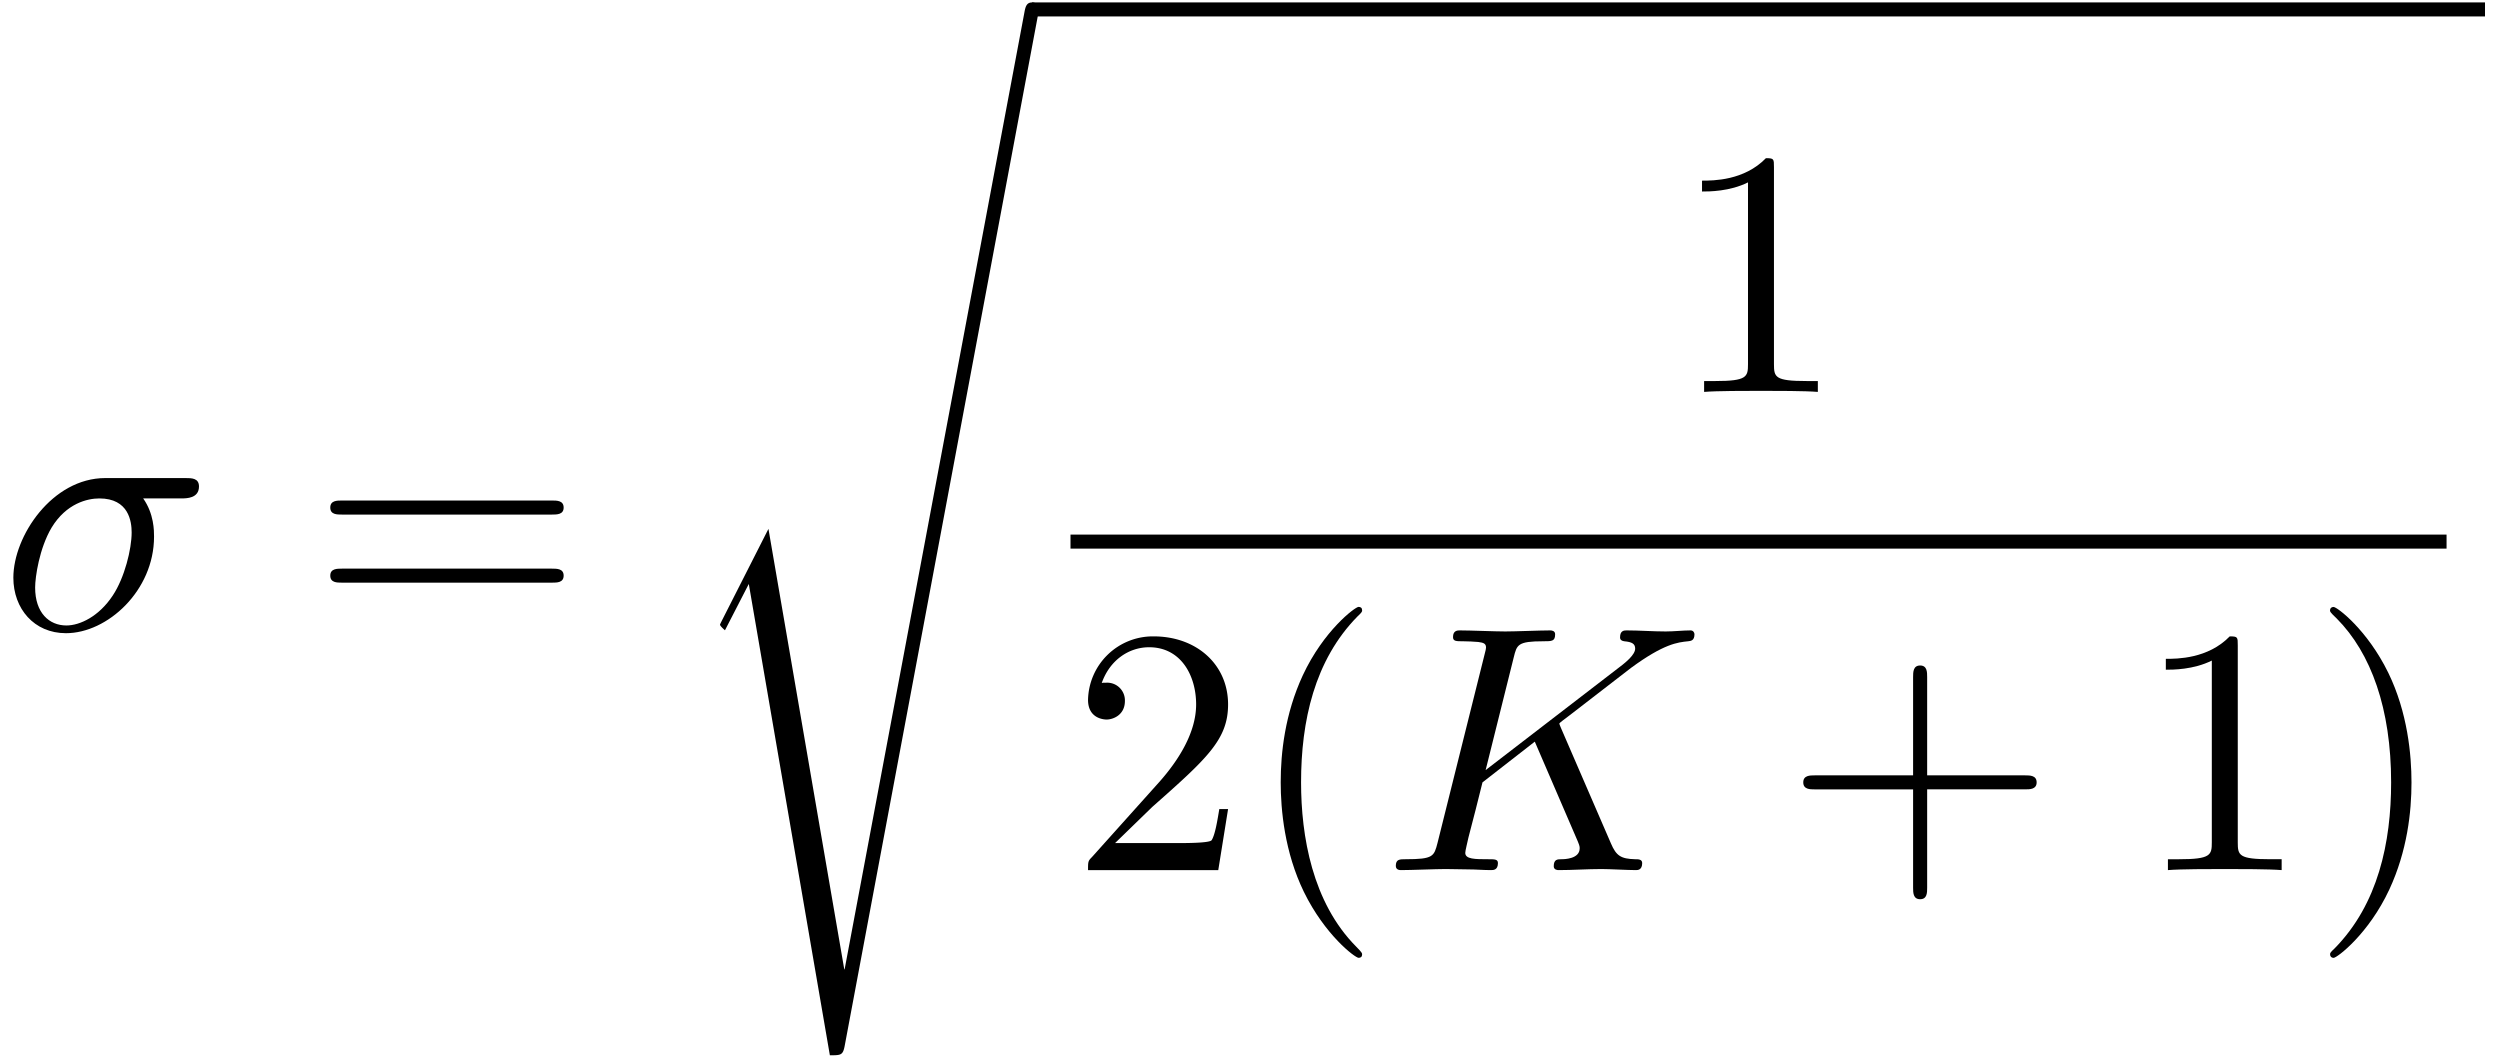 <svg xmlns="http://www.w3.org/2000/svg" xmlns:xlink="http://www.w3.org/1999/xlink" width="130" height="55" viewBox="1872.02 1483.577 77.709 32.877"><defs><path id="g1-27" d="M5.65-4.07c.143 0 .535 0 .535-.37 0-.262-.229-.262-.425-.262H3.273c-1.648 0-2.858 1.8-2.858 3.098C.415-.644 1.058.12 2.05.12c1.287 0 2.738-1.32 2.738-3 0-.185 0-.71-.338-1.19zM2.063-.12c-.535 0-.971-.393-.971-1.178 0-.327.13-1.222.513-1.866.458-.752 1.112-.905 1.483-.905.917 0 1.004.72 1.004 1.058 0 .513-.218 1.407-.59 1.964-.425.643-1.014.927-1.44.927"/><path id="g1-75" d="M5.553-4.407c-.011-.033-.055-.12-.055-.153 0-.01.197-.164.317-.25l1.909-1.474c1.025-.752 1.45-.796 1.778-.829.087-.01.196-.022.196-.218 0-.044-.033-.12-.12-.12-.24 0-.513.033-.774.033-.393 0-.819-.033-1.211-.033-.077 0-.208 0-.208.218 0 .077.055.11.131.12.24.022.339.077.339.23 0 .196-.328.447-.393.501L3.207-3.109l.873-3.502c.098-.393.12-.502.916-.502.273 0 .371 0 .371-.218 0-.098-.087-.12-.152-.12-.306 0-1.091.033-1.397.033-.316 0-1.09-.033-1.407-.033-.076 0-.218 0-.218.207 0 .131.098.131.316.131.142 0 .338.011.47.022.174.022.24.055.24.175 0 .043-.012.076-.044.207L1.713-.851c-.11.426-.131.513-.993.513-.185 0-.305 0-.305.207C.415 0 .545 0 .578 0c.306 0 1.08-.033 1.386-.033.229 0 .469.011.698.011.24 0 .48.022.709.022.076 0 .218 0 .218-.218 0-.12-.098-.12-.305-.12-.404 0-.71 0-.71-.197 0-.076.066-.316.099-.48.152-.567.294-1.145.436-1.712l1.626-1.266L6-1.058c.13.294.13.316.13.382 0 .327-.468.338-.566.338-.12 0-.24 0-.24.218 0 .12.13.12.152.12.437 0 .895-.033 1.331-.033.24 0 .83.033 1.07.033.054 0 .196 0 .196-.218 0-.12-.12-.12-.218-.12-.448-.011-.59-.11-.753-.491z"/><path id="g0-115" d="m2.716 15.927-1.44 2.837c-.054.109-.065.13-.065.141 0 .044.142.164.153.175l.741-1.44 2.52 14.65c.339 0 .404 0 .459-.283L11.127-.218a.21.21 0 0 0-.218-.218c-.174 0-.207.141-.24.327L5.084 29.618h-.011z"/><path id="g2-40" d="M3.61 2.618c0-.033 0-.054-.185-.24-1.363-1.374-1.712-3.436-1.712-5.105 0-1.898.414-3.797 1.756-5.16.142-.131.142-.153.142-.186 0-.076-.044-.109-.11-.109-.108 0-1.09.742-1.734 2.127-.556 1.2-.687 2.411-.687 3.328 0 .85.12 2.17.72 3.403.655 1.342 1.593 2.051 1.702 2.051.065 0 .109-.032.109-.109"/><path id="g2-41" d="M3.153-2.727c0-.851-.12-2.171-.72-3.404C1.778-7.473.84-8.18.73-8.18c-.066 0-.11.043-.11.108 0 .033 0 .055.208.251C1.9-6.742 2.52-5.007 2.52-2.727c0 1.865-.404 3.785-1.756 5.16-.142.13-.142.152-.142.185 0 .066.043.11.109.11.109 0 1.09-.743 1.734-2.128.557-1.2.688-2.41.688-3.327"/><path id="g2-43" d="M4.462-2.51h3.043c.153 0 .36 0 .36-.217s-.207-.218-.36-.218H4.462V-6c0-.153 0-.36-.218-.36s-.219.207-.219.36v3.055H.971c-.153 0-.36 0-.36.218s.207.218.36.218h3.054V.545c0 .153 0 .36.219.36s.218-.207.218-.36z"/><path id="g2-49" d="M3.207-6.982c0-.262 0-.283-.25-.283-.677.698-1.637.698-1.986.698v.338c.218 0 .862 0 1.429-.284v5.651c0 .393-.033.524-1.015.524h-.349V0c.382-.033 1.331-.033 1.768-.033s1.385 0 1.767.033v-.338h-.35c-.981 0-1.014-.12-1.014-.524z"/><path id="g2-50" d="m1.385-.84 1.157-1.124c1.702-1.505 2.356-2.094 2.356-3.185 0-1.244-.982-2.116-2.313-2.116a2.016 2.016 0 0 0-2.04 1.974c0 .611.546.611.579.611.185 0 .567-.13.567-.578a.55.55 0 0 0-.578-.567c-.088 0-.11 0-.142.01.25-.709.84-1.112 1.473-1.112.992 0 1.461.883 1.461 1.778 0 .873-.545 1.734-1.145 2.41L.665-.403c-.12.12-.12.142-.12.404h4.048l.305-1.898h-.273c-.054.327-.13.807-.24.97C4.31-.84 3.59-.84 3.35-.84z"/><path id="g2-61" d="M7.495-3.567c.163 0 .37 0 .37-.218s-.207-.219-.36-.219H.971c-.153 0-.36 0-.36.219s.207.218.37.218zm.01 2.116c.153 0 .36 0 .36-.218s-.207-.218-.37-.218H.982c-.164 0-.371 0-.371.218s.207.218.36.218z"/></defs><g id="page1"><use xlink:href="#g1-27" x="1872.02" y="1503.139"/><use xlink:href="#g2-61" x="1881.675" y="1503.139"/><use xlink:href="#g0-115" x="1893.19" y="1484.089"/><path d="M1904.099 1483.652h45.164v.436h-45.164z"/><use xlink:href="#g2-49" x="1923.954" y="1495.759"/><path d="M1905.295 1500.194h42.773v.436h-42.773z"/><use xlink:href="#g2-50" x="1905.295" y="1510.623"/><use xlink:href="#g2-40" x="1910.749" y="1510.623"/><use xlink:href="#g1-75" x="1914.992" y="1510.623"/><use xlink:href="#g2-43" x="1927.461" y="1510.623"/><use xlink:href="#g2-49" x="1938.371" y="1510.623"/><use xlink:href="#g2-41" x="1943.825" y="1510.623"/></g><script type="text/ecmascript">if(window.parent.postMessage)window.parent.postMessage(&quot;16.70579|97.5|41.25|&quot;+window.location,&quot;*&quot;);</script></svg>